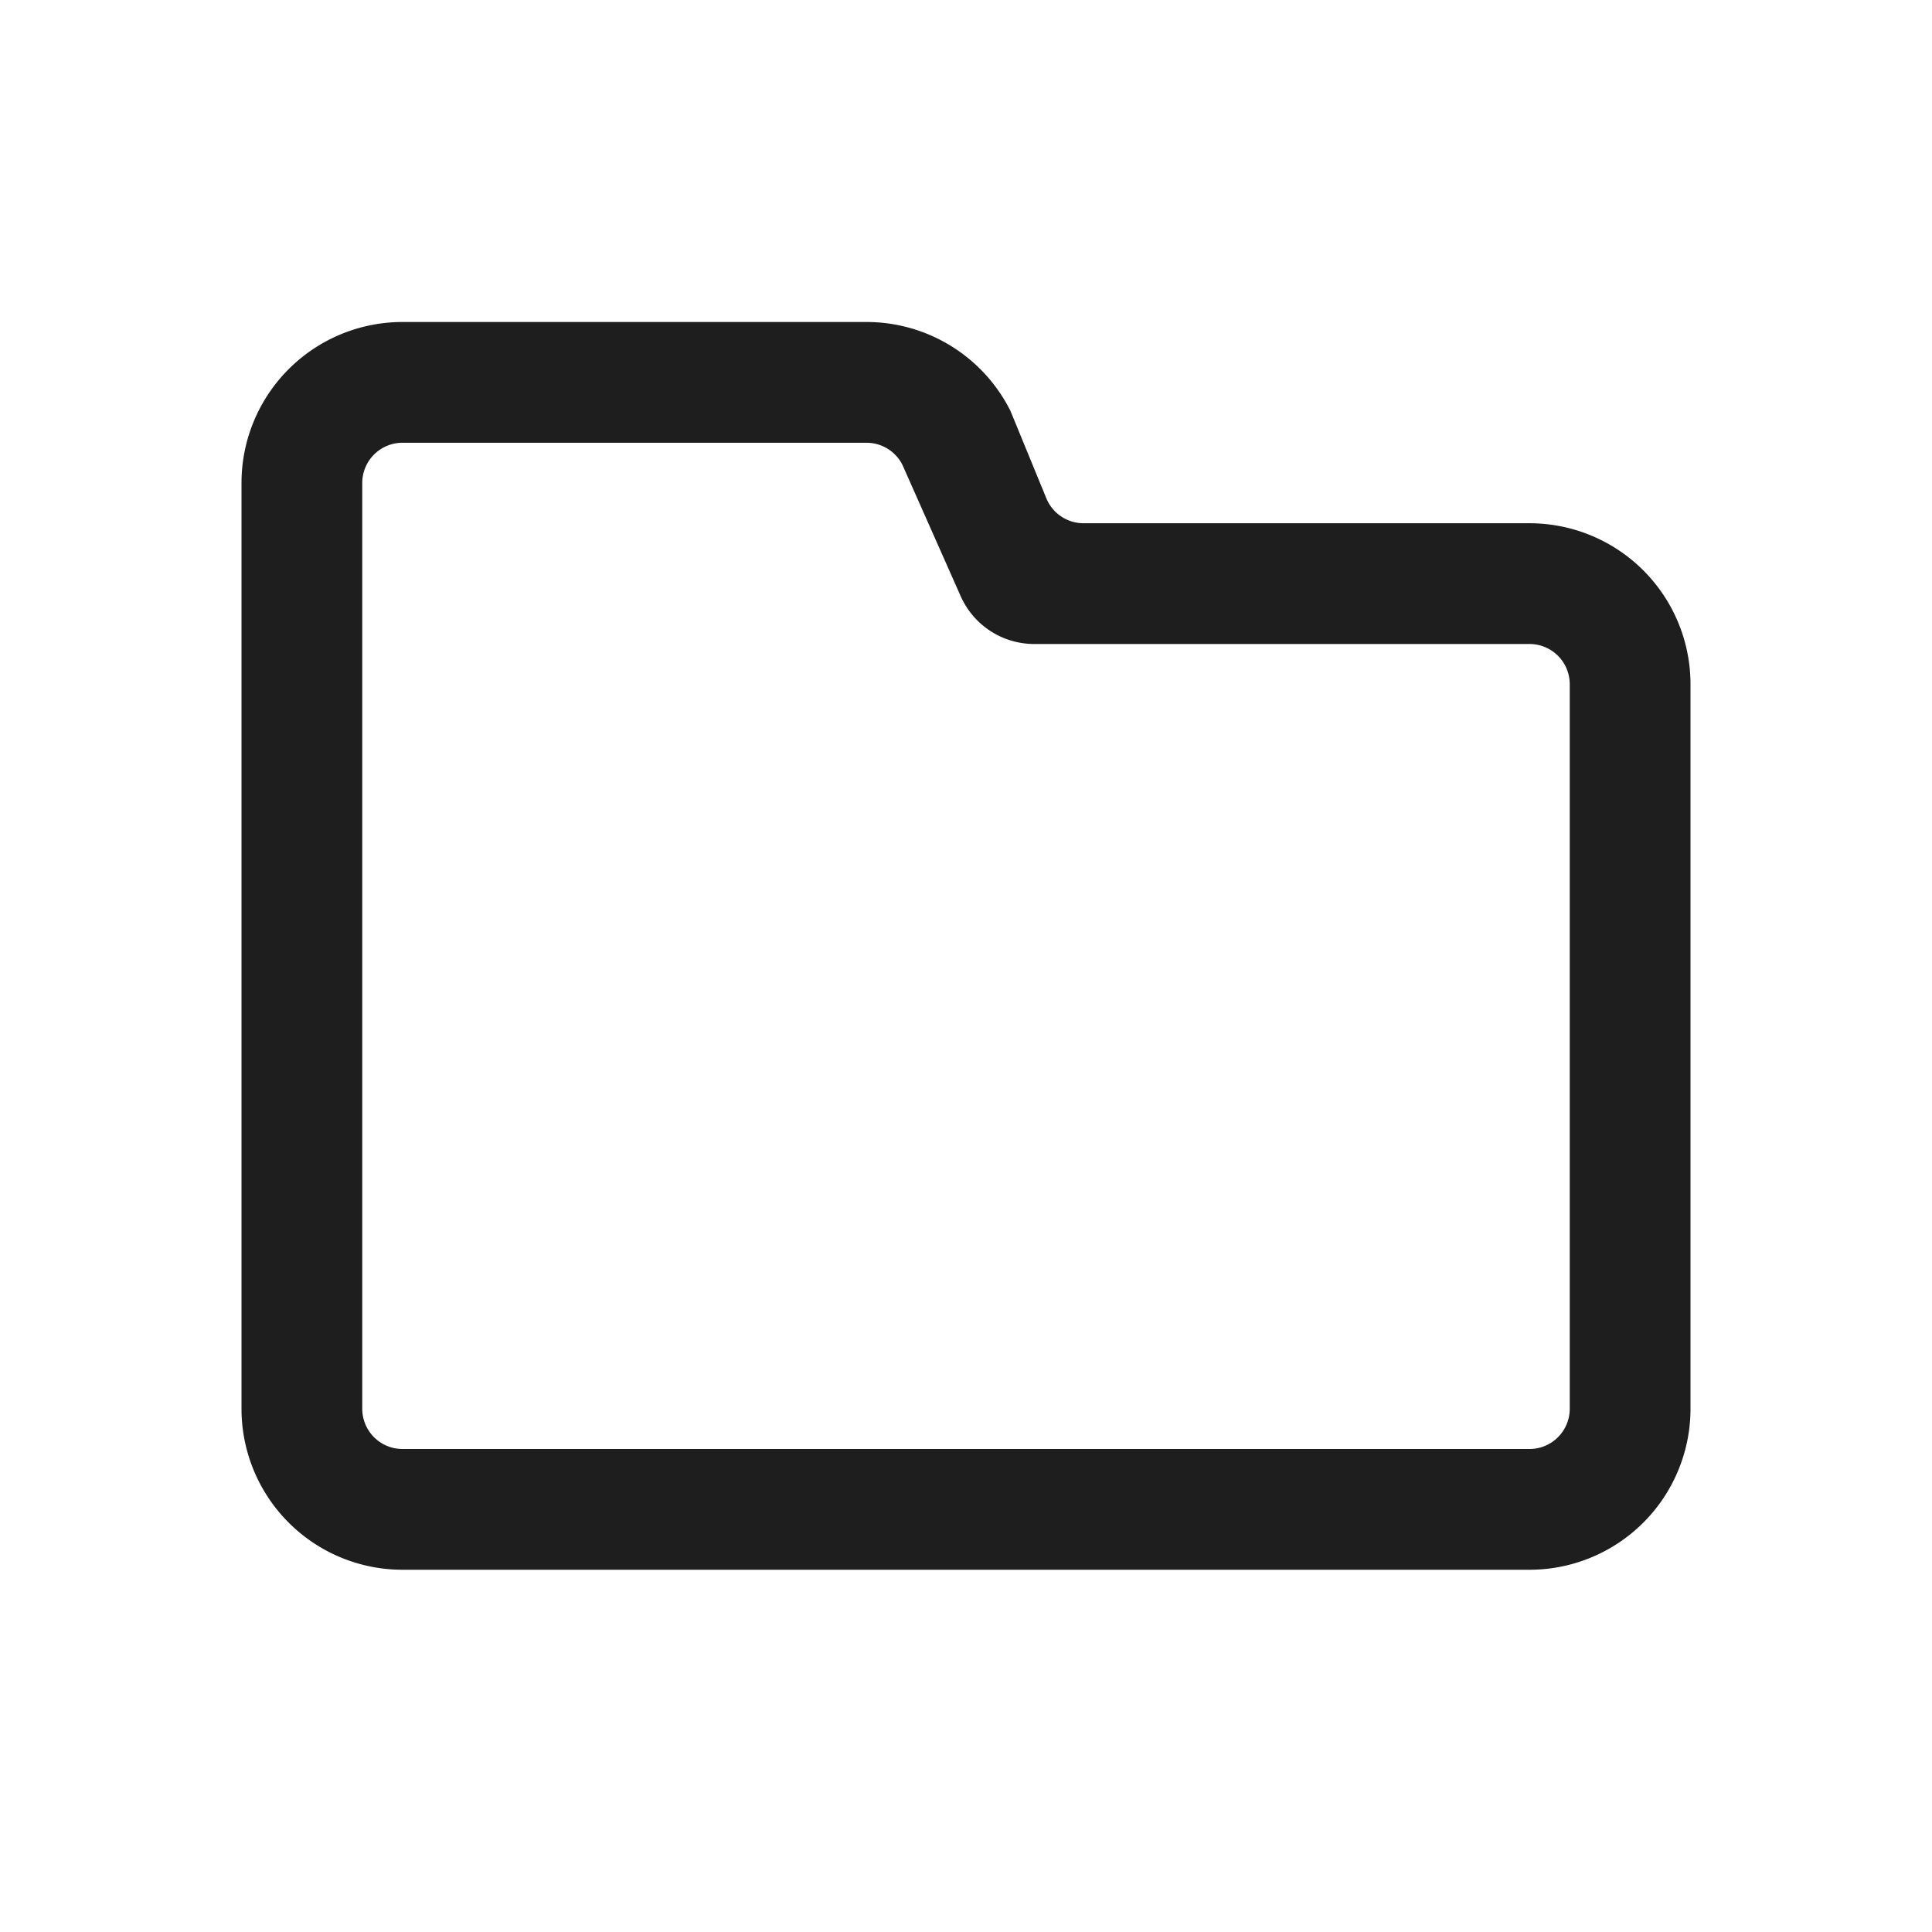 <?xml version="1.0" encoding="utf-8"?>
<svg version="1.1" id="レイヤー_1" xmlns="http://www.w3.org/2000/svg" xmlns:xlink="http://www.w3.org/1999/xlink" x="0px" y="0px" viewBox="0 0 24 24" style="enable-background:new 0 0 24 24;" xml:space="preserve">
<style type="text/css">
    .st0{fill:#1e1e1e;}
</style>
<g>
    <path class="st0" fill-rule="evenodd" clip-rule="evenodd" d="M12.848 8a1 1 0 0 1-.914-.594l-.723-1.63a.5.5 0 0 0-.447-.276H5a.5.5 0 0 0-.5.5v11.5a.5.5 0 0 0 .5.5h14a.5.5 0 0 0 .5-.5v-9A.5.5 0 0 0 19 8h-6.152Zm.612-1.5a.5.5 0 0 1-.462-.31l-.445-1.084A2 2 0 0 0 10.763 4H5a2 2 0 0 0-2 2v11.5a2 2 0 0 0 2 2h14a2 2 0 0 0 2-2v-9a2 2 0 0 0-2-2h-5.54Z"/>
</g>
</svg>